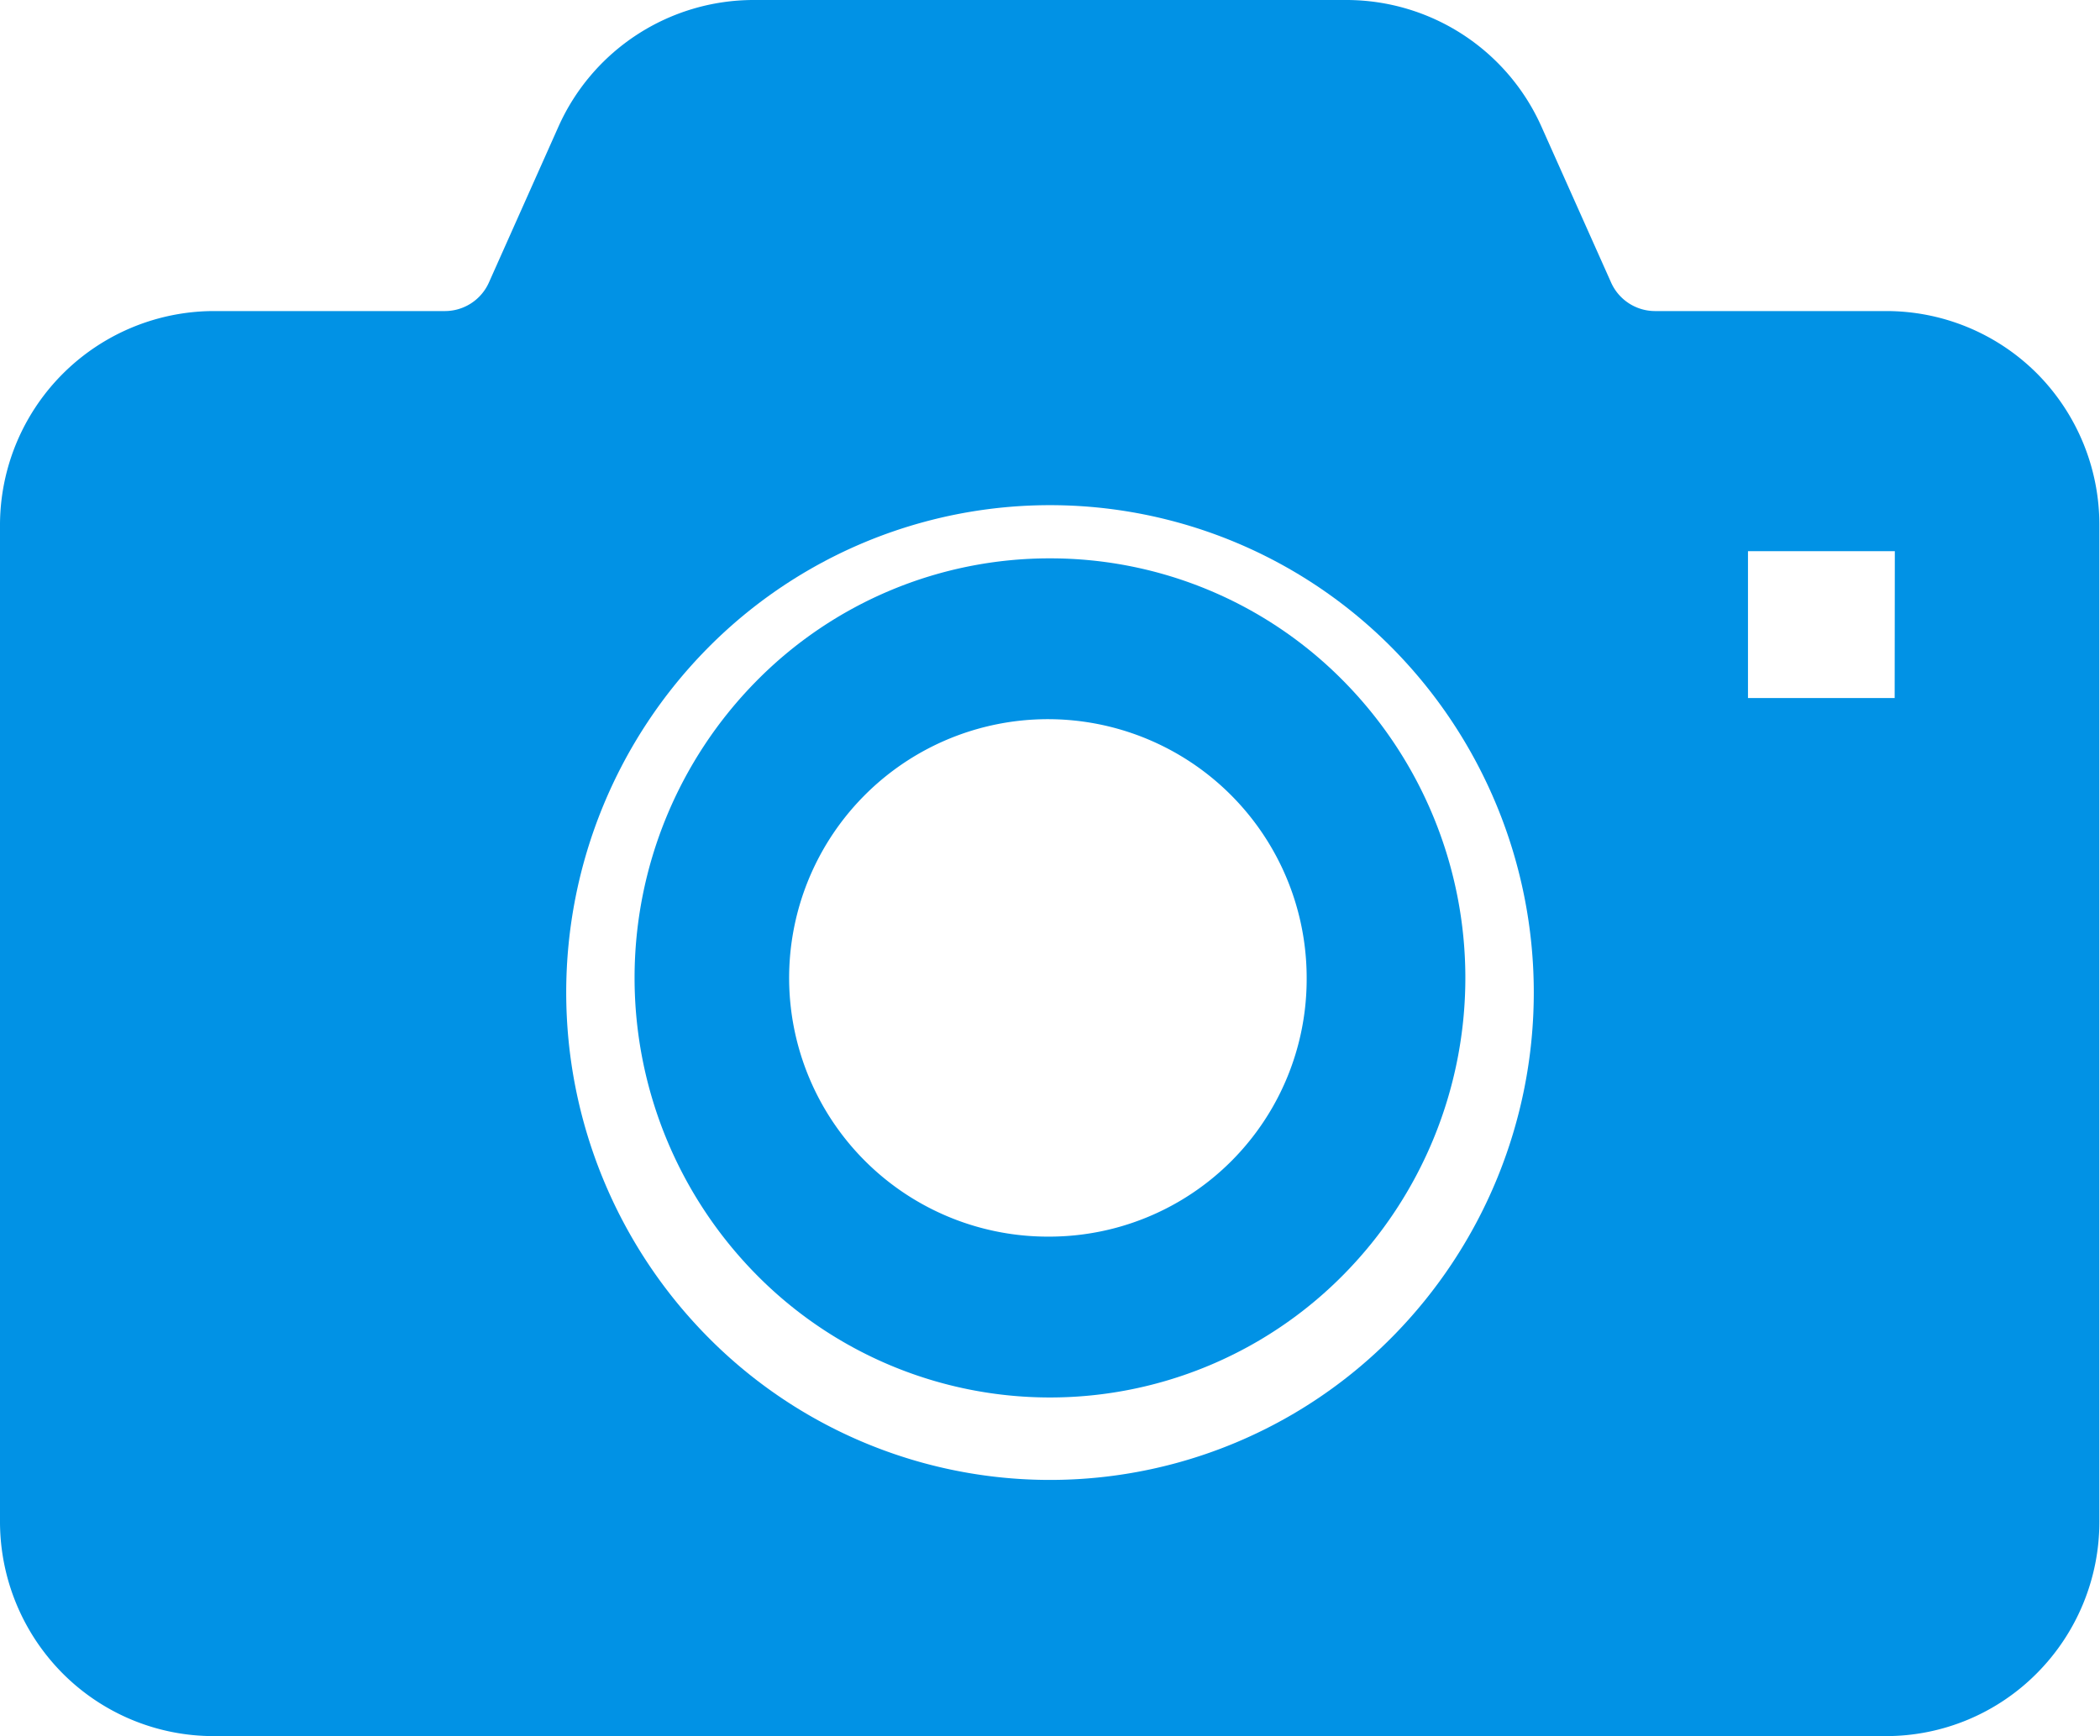 <svg xmlns="http://www.w3.org/2000/svg" width="27" height="22.325" viewBox="0 0 27 22.325">
  <g id="_i_icon_14084_icon_140840" transform="translate(0 -44.326)">
    <path id="パス_24000" data-name="パス 24000" d="M174.376,198.494a5.291,5.291,0,0,0-3.774,1.577,5.433,5.433,0,0,0,0,7.635,5.3,5.3,0,0,0,7.547,0,5.433,5.433,0,0,0,0-7.635A5.291,5.291,0,0,0,174.376,198.494Zm0,8.722a3.327,3.327,0,1,1,3.3-3.326A3.311,3.311,0,0,1,174.376,207.216Z" transform="translate(-160.876 -146.988)" fill="#0192e5"/>
    <path id="パス_24001" data-name="パス 24001" d="M26.2,49.139a2.738,2.738,0,0,0-1.945-.813H21.277a.62.62,0,0,1-.566-.374l-.891-1.995a2.747,2.747,0,0,0-2.508-1.631H9.688a2.75,2.75,0,0,0-2.509,1.631l-.89,1.995a.62.62,0,0,1-.566.374H2.748A2.755,2.755,0,0,0,0,51.089v12.8a2.769,2.769,0,0,0,.8,1.95,2.74,2.74,0,0,0,1.947.812h21.5a2.733,2.733,0,0,0,1.945-.812,2.761,2.761,0,0,0,.8-1.95v-12.8A2.761,2.761,0,0,0,26.2,49.139ZM17.9,61.518a6.184,6.184,0,0,1-8.8,0,6.3,6.3,0,0,1,0-8.859,6.188,6.188,0,0,1,8.8,0,6.3,6.3,0,0,1,0,8.859Zm6.46-8.216H22.474V51.414h1.888Z" transform="translate(0 0)" fill="#0192e5"/>
  </g>
</svg>
